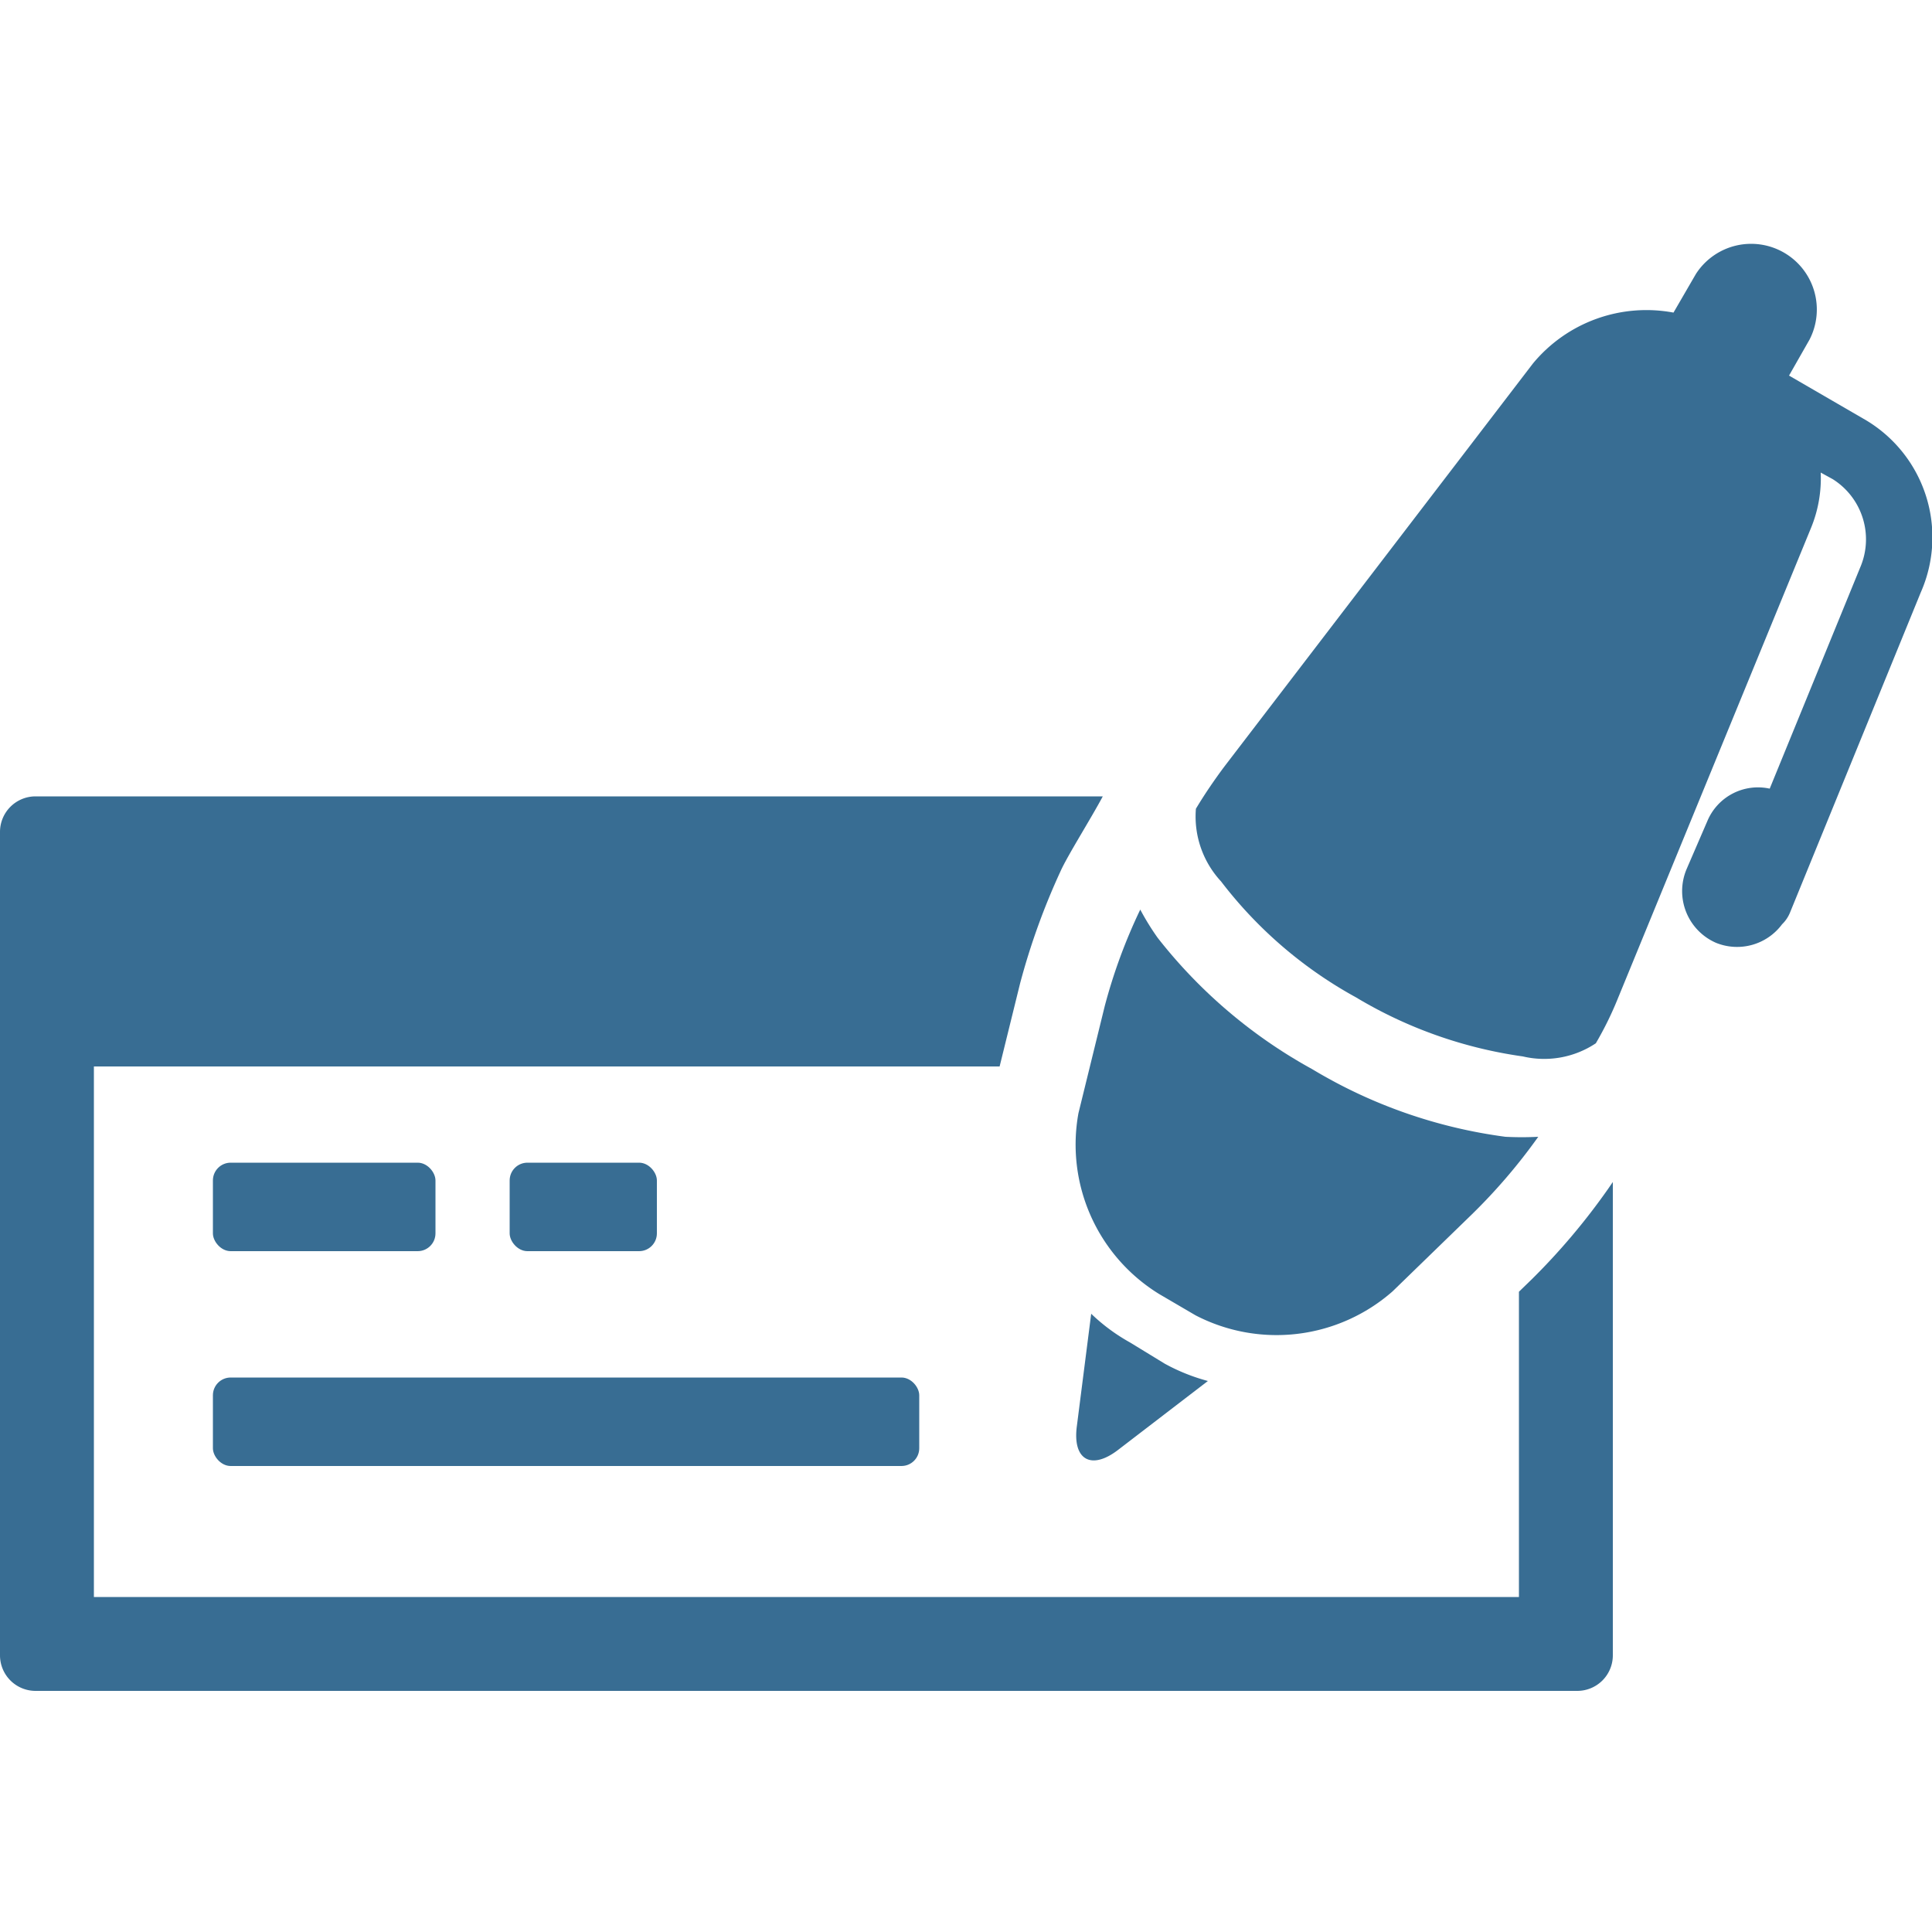 <svg id="Layer_1" data-name="Layer 1" xmlns="http://www.w3.org/2000/svg" width="50" height="50" viewBox="0 0 50 50"><defs><style>.cls-1{fill:#386d93;}</style></defs><title>Icons</title><rect class="cls-1" x="5.51" y="35.65" width="18.28" height="2.29" rx="0.46" ry="0.46"/><rect class="cls-1" x="5.51" y="30.09" width="5.76" height="2.29" rx="0.46" ry="0.46"/><rect class="cls-1" x="13.19" y="30.09" width="3.81" height="2.29" rx="0.46" ry="0.46"/><path class="cls-1" d="M39.65,33.1l-.34.33v7.9H2.43V27.6H25.87l.53-2.15a17.88,17.88,0,0,1,1.05-2.91c.18-.4.78-1.35,1.09-1.93H.92a.92.92,0,0,0-.92.92V42.84a.92.92,0,0,0,.92.92h39.9a.92.92,0,0,0,.92-.92V30.59l-.11.16A17.05,17.05,0,0,1,39.65,33.1Z"/><path class="cls-1" d="M29.24,34.74a4.83,4.83,0,0,1-1-.74l-.37,2.9c-.12.88.37,1.16,1.07.62l2.32-1.78a5,5,0,0,1-1.12-.45Z"/><path class="cls-1" d="M30,33.49l.94.55a4.55,4.55,0,0,0,5.1-.62l2.06-2a14.8,14.8,0,0,0,1.71-2,8.34,8.34,0,0,1-.85,0,13,13,0,0,1-5-1.75h0a13.05,13.05,0,0,1-4-3.4,6.57,6.57,0,0,1-.45-.73,14.1,14.1,0,0,0-.92,2.5l-.68,2.77A4.54,4.54,0,0,0,30,33.49Z"/><path class="cls-1" d="M48.3,10.88l-2-1.16.53-.93a1.7,1.7,0,0,0-2.94-1.7l-.58,1a3.81,3.81,0,0,0-3.64,1.32l-8,10.45c-.23.31-.48.67-.72,1.07a2.47,2.47,0,0,0,.65,1.88,11.13,11.13,0,0,0,3.49,3h0a11.5,11.5,0,0,0,4.32,1.53A2.41,2.41,0,0,0,41.3,27a8.81,8.81,0,0,0,.57-1.16l5-12.18a3.38,3.38,0,0,0,.25-1.43l.31.17a1.84,1.84,0,0,1,.71,2.29l-2.34,5.72a1.42,1.42,0,0,0-1.61.83l-.54,1.25a1.46,1.46,0,0,0,.76,1.91,1.45,1.45,0,0,0,1.71-.48.88.88,0,0,0,.2-.29l3.39-8.3A3.53,3.53,0,0,0,48.3,10.88Z"/></svg>